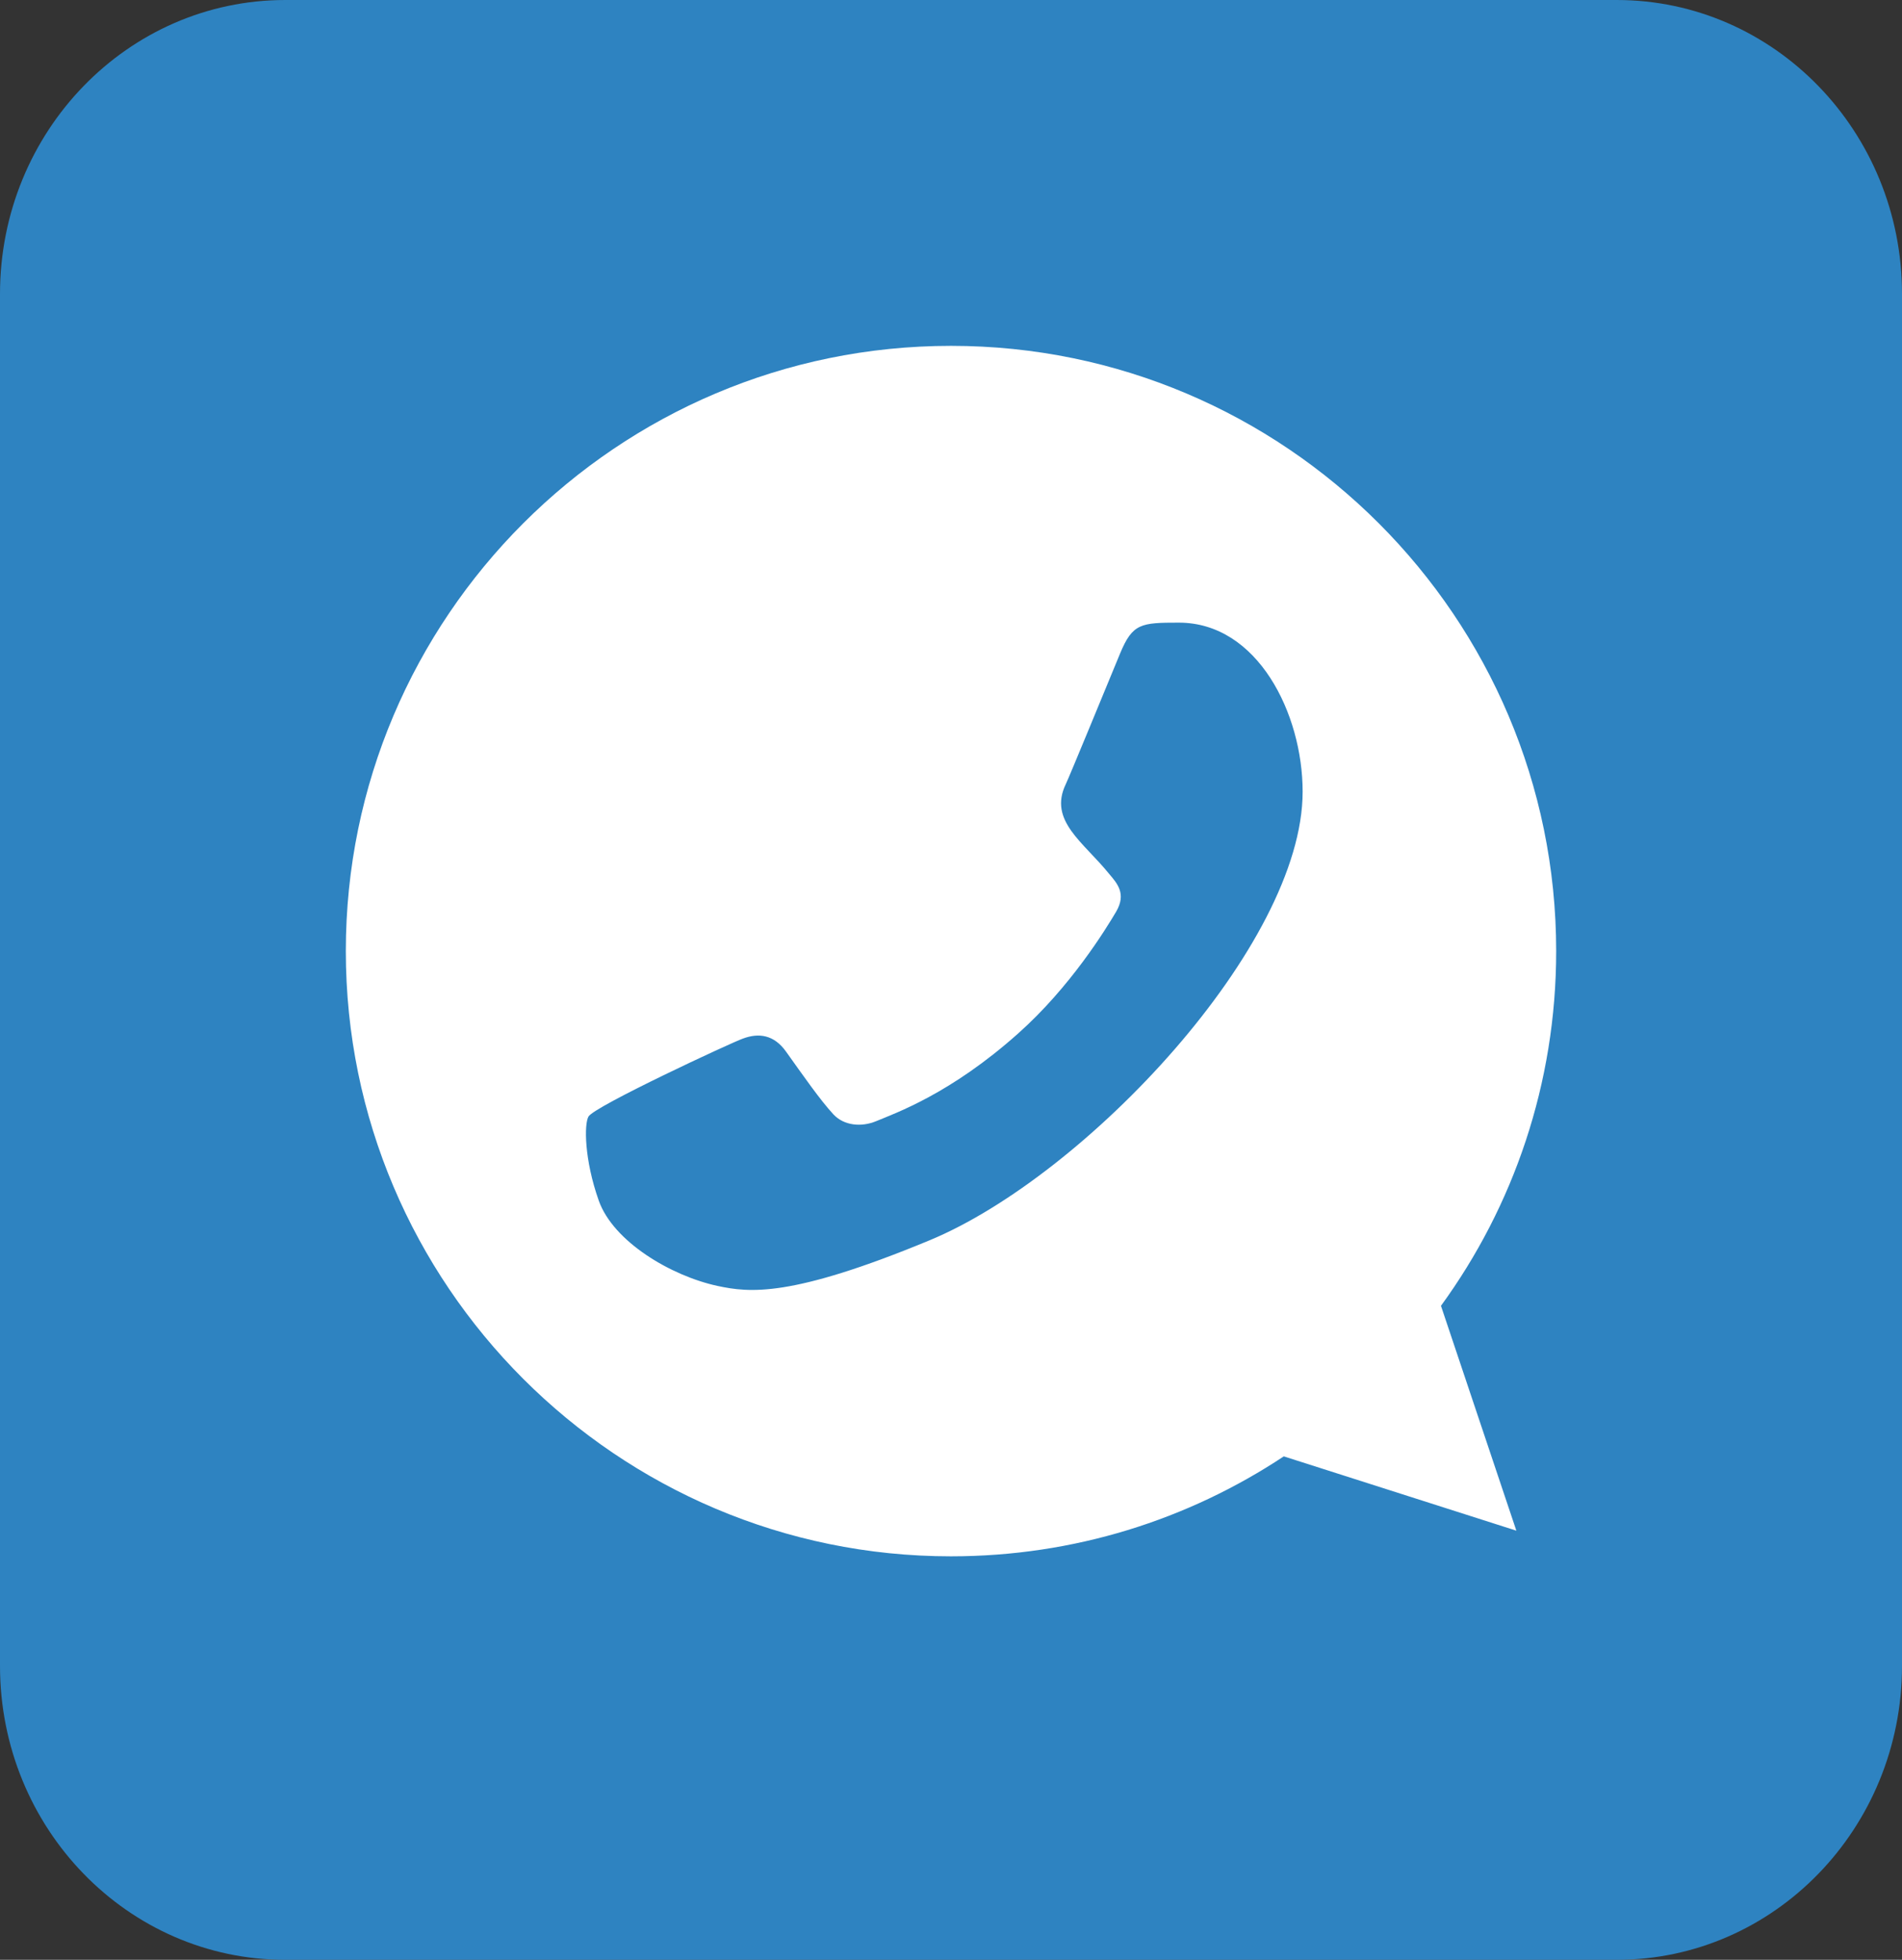 <svg width="33" height="34" viewBox="0 0 33 34" fill="none" xmlns="http://www.w3.org/2000/svg">
<rect x="0" y="0" width="33" height="34" fill="#333333" stroke="none"/>
<path d="M28.05 0H4.95C2.216 0 0 2.283 0 5.1V28.9C0 31.717 2.216 34 4.95 34H28.05C30.784 34 33 31.717 33 28.9V5.1C33 2.283 30.784 0 28.05 0Z" fill="#2E83C1"/>
<path fill-rule="evenodd" clip-rule="evenodd" d="M10.388 20.827C10.641 21.544 11.647 22.136 12.449 22.309C12.998 22.426 13.714 22.518 16.127 21.518C18.837 20.395 22.601 16.396 22.601 13.735C22.601 12.38 21.819 10.802 20.453 10.802C19.796 10.802 19.651 10.815 19.435 11.334C19.182 11.945 18.564 13.451 18.491 13.605C18.187 14.239 18.799 14.609 19.244 15.161C19.385 15.327 19.546 15.506 19.366 15.815C19.188 16.117 18.571 17.124 17.663 17.931C16.492 18.976 15.541 19.309 15.201 19.451C14.948 19.556 14.646 19.531 14.461 19.334C14.227 19.081 13.936 18.661 13.64 18.247C13.431 17.951 13.165 17.914 12.887 18.019C12.699 18.084 10.31 19.193 10.21 19.371C10.135 19.5 10.135 20.111 10.388 20.827ZM16.498 6H16.503C22.292 6 27 10.71 27 16.5C27 18.796 26.26 20.926 25.001 22.654L26.309 26.555L22.274 25.266C20.614 26.365 18.633 27 16.498 27C10.709 27 6 22.29 6 16.5C6 10.71 10.709 6 16.498 6Z" fill="white"/>
</svg>
